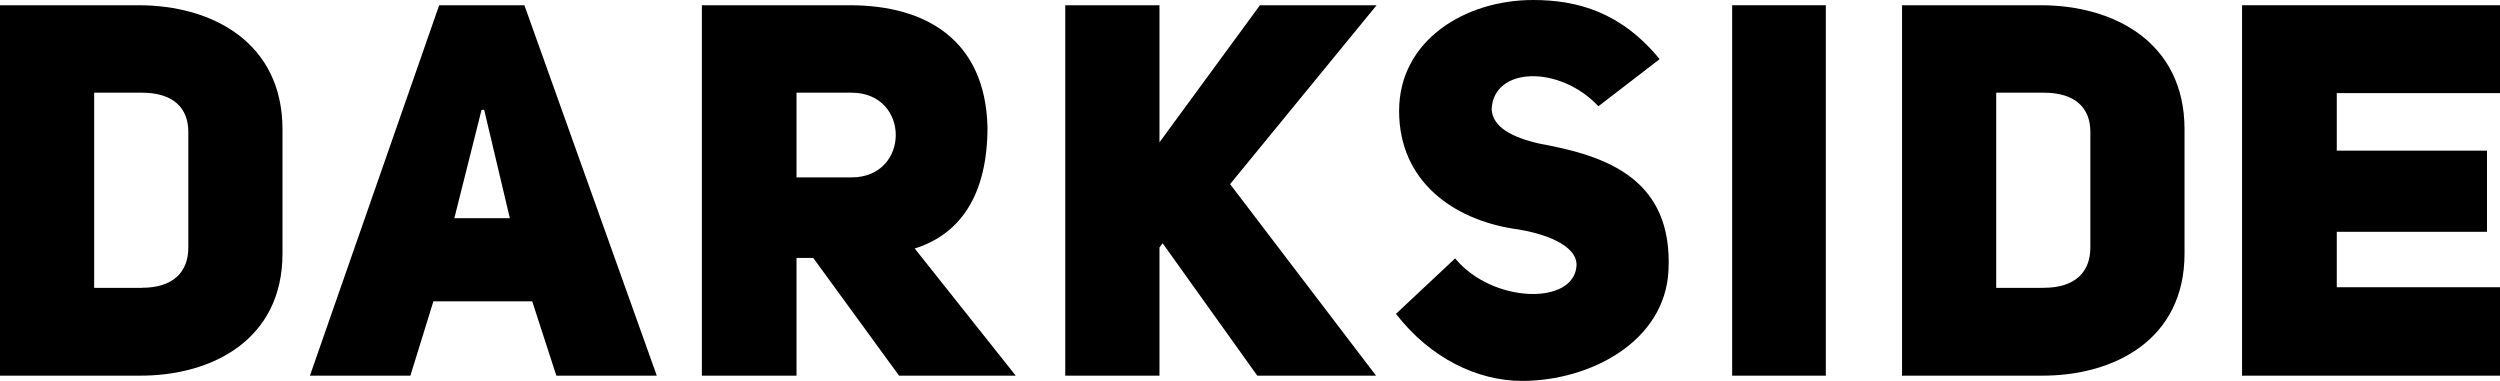 <?xml version="1.0" encoding="UTF-8"?>
<svg id="Ebene_2" data-name="Ebene 2" xmlns="http://www.w3.org/2000/svg" viewBox="0 0 405.42 61.77">
  <g id="Layer_1" data-name="Layer 1">
    <g>
      <path d="m22.48.85c12.04,0,23.33,6.11,23.33,20.11v20.19c0,13.83-11.29,19.86-23.33,19.77H0V.85h22.48Zm.51,45.82c5.18,0,7.55-2.63,7.55-6.53v-18.75c0-3.9-2.46-6.36-7.55-6.36h-7.72v31.65h7.72Z"/>
      <path d="m71.22.85l-20.96,60.07h16.29l3.73-12.05h16.03l3.91,12.05h16.29L85.04.85h-13.83Zm6.87,16.97h.43l4.16,17.56h-9l4.41-17.56Z"/>
      <path d="m131.88,41.83h-2.71v19.09h-15.35V.85h24.01c12.39,0,21.97,5.69,22.31,19.77,0,11.11-4.5,17.39-11.8,19.68l16.38,20.62h-18.92l-13.92-19.09Zm6.2-13.06c9.58,0,9.58-13.74,0-13.74h-8.91v13.74h8.91Z"/>
      <polygon points="204.32 .85 188.03 23.08 188.03 .85 172.75 .85 172.75 60.92 188.03 60.92 188.03 40.13 188.54 39.45 203.89 60.92 223.15 60.92 199.48 29.86 223.24 .85 204.32 .85"/>
      <path d="m235.98,41.91c6.02,7.3,19.26,7.64,19.68,1.19.17-3.39-5.35-5.34-10.27-6.02-9.67-1.53-18.5-7.64-18.5-19.09S237.59,0,248.61,0c7.3,0,14.34,2.04,20.53,9.59l-9.93,7.64c-6.28-6.7-17.05-6.45-17.31.51.17,2.88,3.31,4.58,7.98,5.6,10.69,1.95,21.38,5.68,20.7,20.44-.51,11.62-12.73,17.99-23.75,17.99-7.21,0-14.85-3.65-20.45-10.87l9.59-8.99Z"/>
      <rect x="280.9" y=".85" width="15.19" height="60.07"/>
      <path d="m330.93.85c12.05,0,23.33,6.11,23.33,20.11v20.19c0,13.83-11.28,19.86-23.33,19.77h-22.48V.85h22.48Zm.51,45.82c5.17,0,7.55-2.63,7.55-6.53v-18.75c0-3.9-2.46-6.36-7.55-6.36h-7.72v31.65h7.72Z"/>
      <polygon points="363.59 .85 363.59 60.92 405.42 60.92 405.42 46.58 378.95 46.58 378.95 37.59 403.31 37.59 403.31 24.43 378.95 24.43 378.95 15.1 405.42 15.1 405.42 .85 363.59 .85"/>
    </g>
  </g>
</svg>